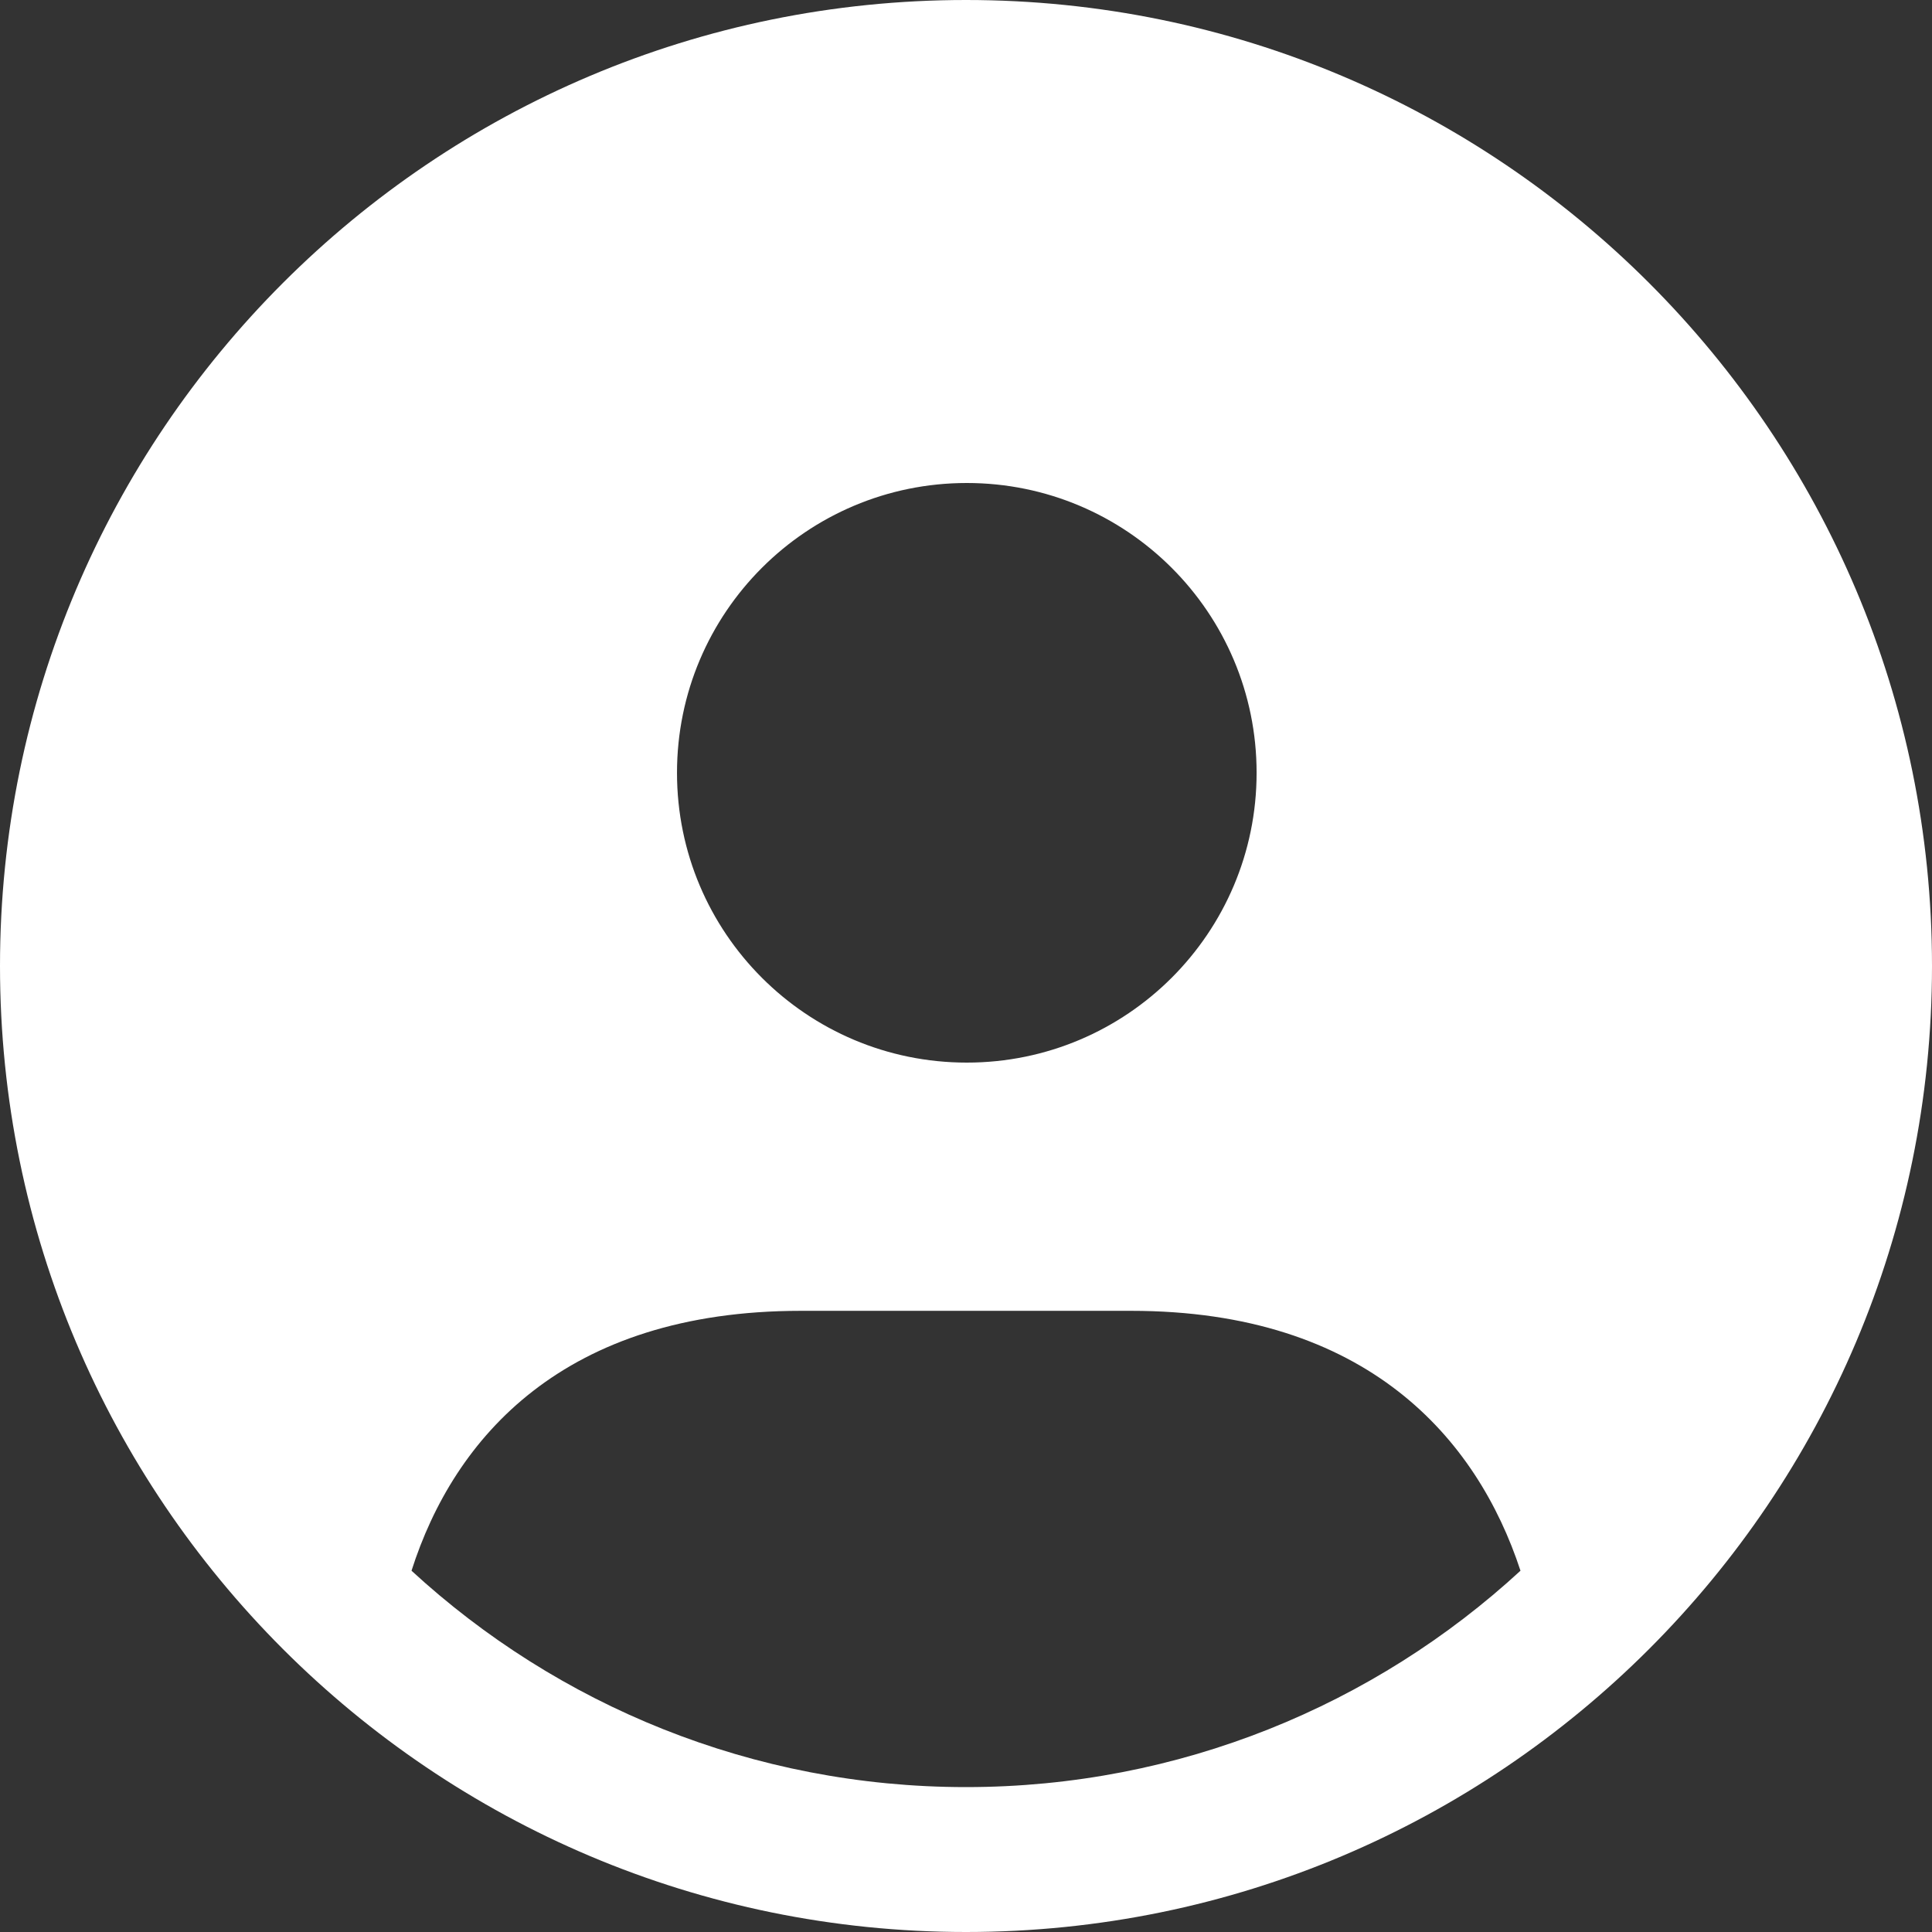 <svg width="29" height="29" viewBox="0 0 29 29" fill="none" xmlns="http://www.w3.org/2000/svg">
<rect x="0" y="0" width="29" height="29" fill="#333333" stroke="none"/>
<path d="M14.5 0C6.492 0 0 6.492 0 14.5C0 22.508 6.492 29 14.5 29C22.508 29 29 22.508 29 14.5C29 6.492 22.508 0 14.5 0ZM14.512 7.25C16.914 7.25 18.862 9.197 18.862 11.6C18.862 14.003 16.914 15.95 14.512 15.95C12.109 15.95 10.162 14.003 10.162 11.6C10.162 9.197 12.109 7.25 14.512 7.25ZM14.5 26.825C11.296 26.825 8.367 25.593 6.177 23.577C6.815 21.576 8.468 19.676 12.021 19.676H16.979C20.517 19.676 22.171 21.59 22.823 23.577C20.634 25.593 17.704 26.825 14.5 26.825Z" fill="white"/>
</svg>

